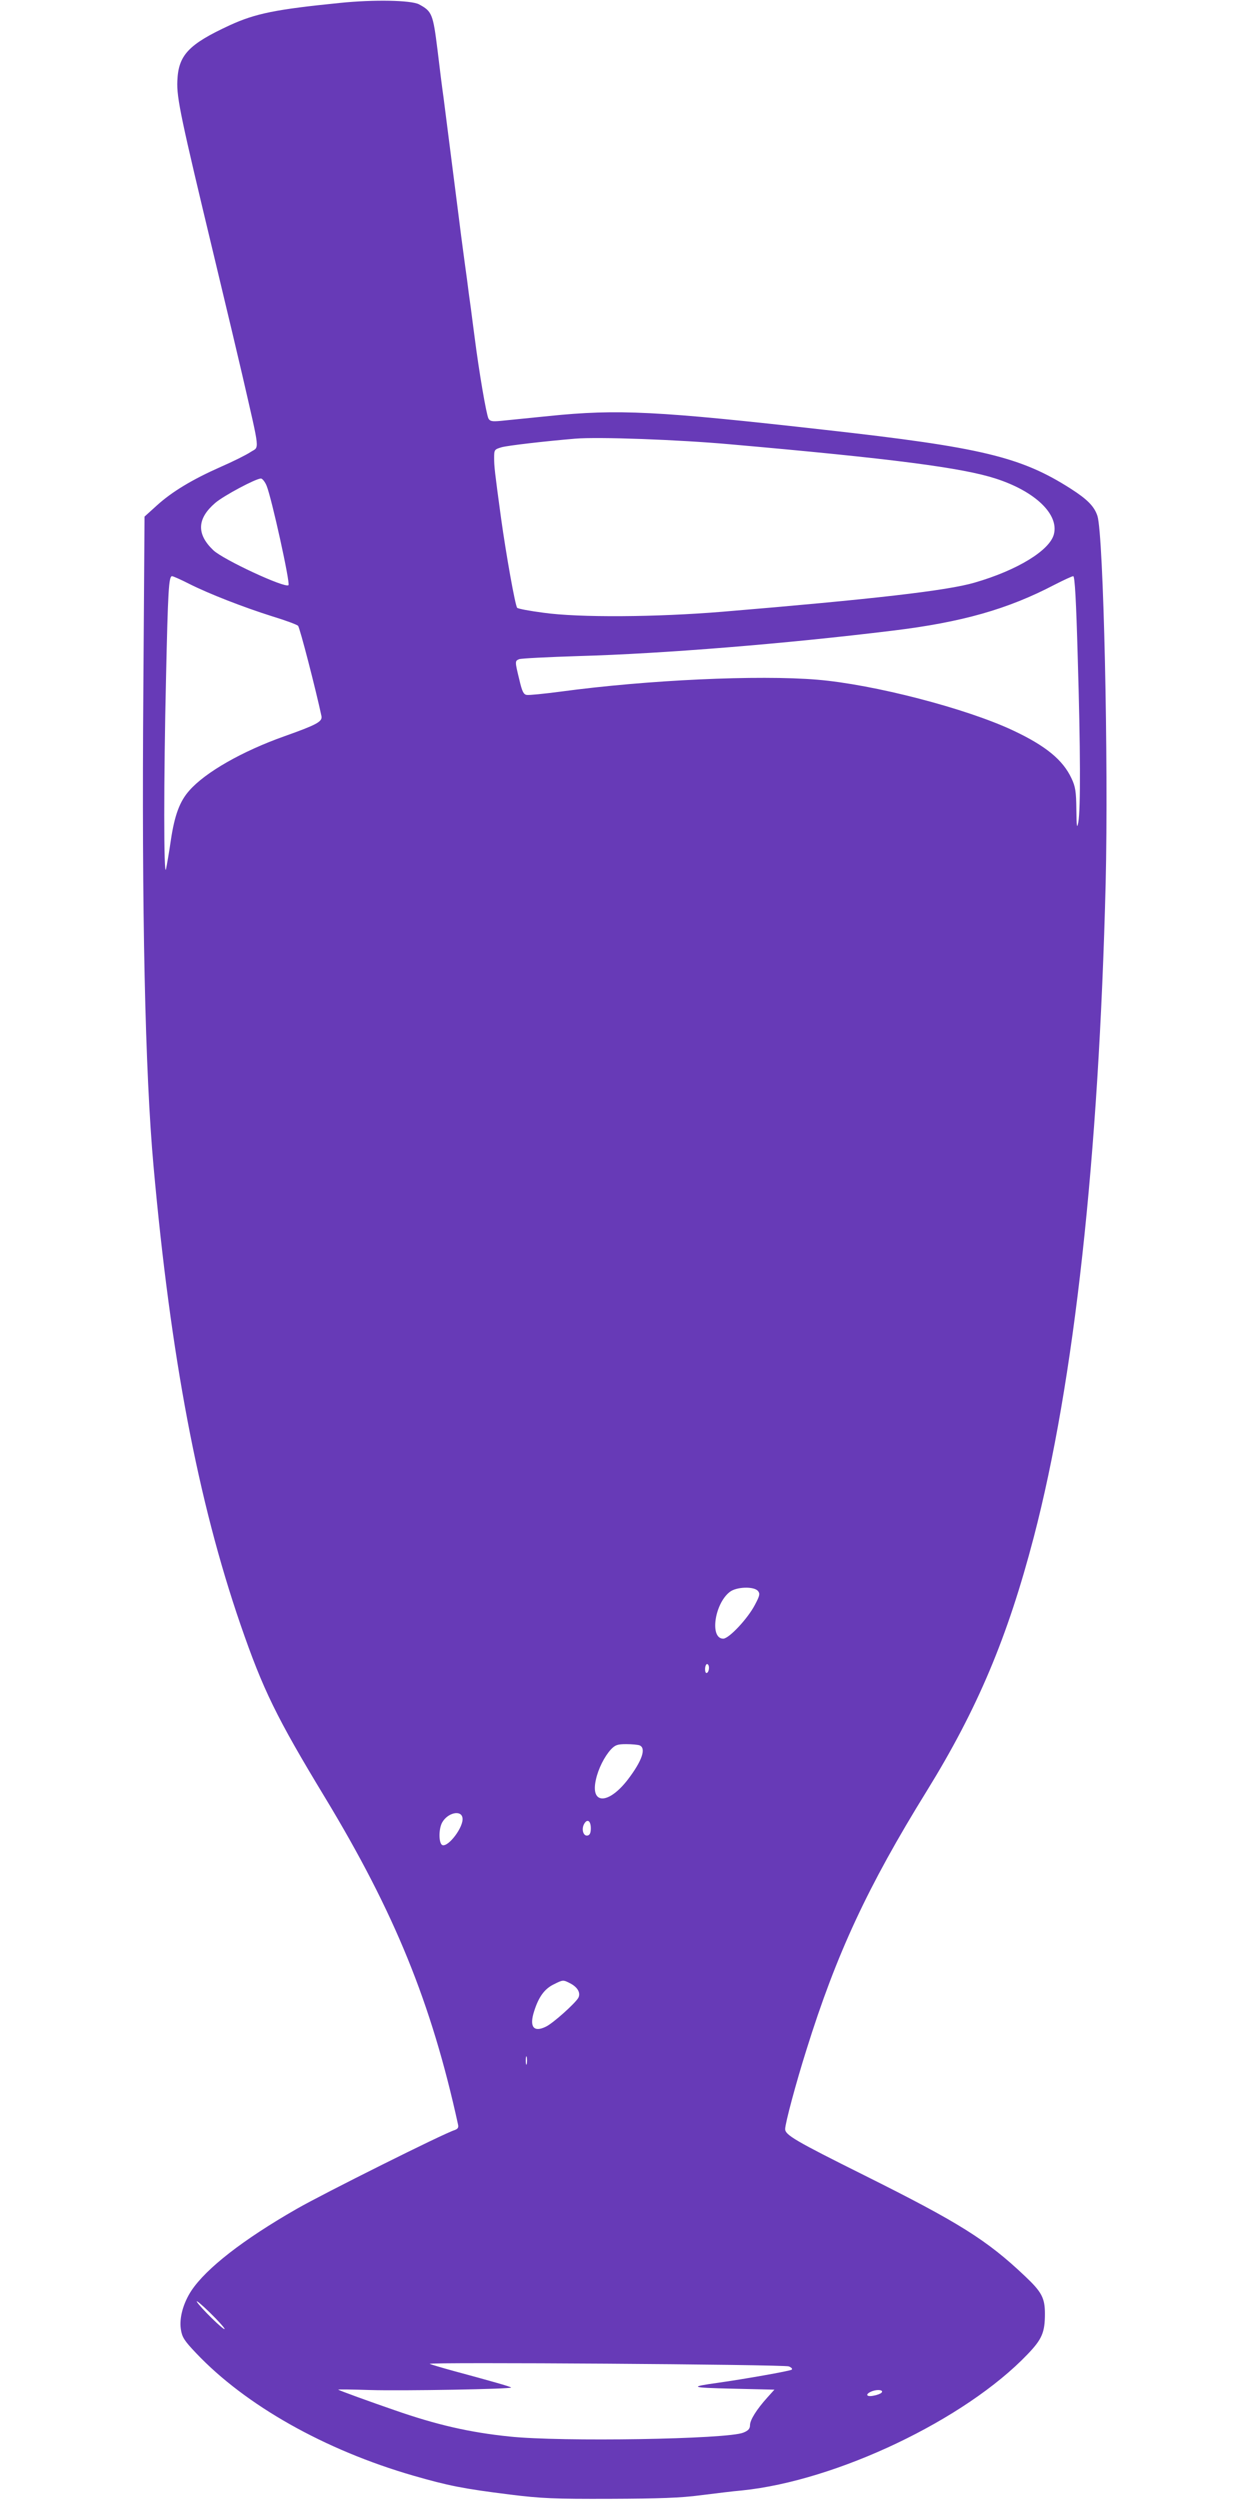 <?xml version="1.0" standalone="no"?>
<!DOCTYPE svg PUBLIC "-//W3C//DTD SVG 20010904//EN"
 "http://www.w3.org/TR/2001/REC-SVG-20010904/DTD/svg10.dtd">
<svg version="1.0" xmlns="http://www.w3.org/2000/svg"
 width="640pt" height="1280pt" viewBox="0 0 640 1280"
 preserveAspectRatio="xMidYMid meet">
<g transform="translate(0,1280) scale(0.1,-0.1)"
fill="#673ab7" stroke="none">
<path d="M1740 12785 c-329 -33 -432 -54 -563 -114 -212 -98 -264 -153 -269
-286 -4 -86 19 -193 187 -893 69 -287 134 -562 145 -610 94 -410 89 -366 42
-397 -21 -14 -89 -48 -151 -75 -147 -65 -251 -128 -328 -198 l-63 -57 -6 -875
c-9 -1154 9 -1972 52 -2450 88 -979 228 -1716 445 -2347 116 -336 184 -475
434 -888 355 -587 544 -1050 680 -1672 4 -16 -1 -23 -17 -29 -52 -15 -674
-326 -808 -403 -276 -158 -464 -305 -540 -419 -42 -64 -63 -140 -54 -198 6
-40 17 -58 78 -122 254 -268 659 -496 1111 -627 181 -52 255 -67 495 -97 161
-20 228 -23 515 -22 250 1 362 5 460 18 72 9 168 21 215 25 485 50 1142 363
1461 697 74 77 89 112 89 207 0 81 -16 112 -102 193 -195 185 -337 274 -822
516 -353 176 -406 207 -406 237 0 29 55 235 109 406 154 493 313 835 616 1325
260 421 414 787 548 1300 207 794 333 1939 368 3349 15 621 -11 1779 -42 1879
-16 49 -51 85 -137 140 -255 163 -459 212 -1257 301 -861 97 -1061 107 -1414
71 -108 -11 -219 -22 -248 -25 -43 -4 -54 -2 -62 12 -11 21 -48 237 -71 417
-5 39 -14 105 -19 146 -6 41 -15 109 -20 150 -6 41 -15 111 -21 155 -6 44 -15
114 -20 155 -14 110 -68 533 -79 620 -6 41 -20 151 -31 245 -23 184 -28 197
-95 233 -41 21 -230 25 -405 7z m2000 -2260 c828 -73 1189 -120 1360 -176 200
-65 322 -182 296 -284 -21 -83 -188 -185 -406 -248 -139 -41 -522 -85 -1290
-149 -339 -28 -735 -31 -919 -5 -69 9 -128 20 -133 25 -10 10 -57 274 -83 462
-32 235 -35 262 -35 305 0 42 1 44 38 55 32 9 222 31 377 44 118 10 529 -5
795 -29z m-2375 -212 c25 -60 122 -499 112 -509 -17 -17 -335 131 -385 179
-87 83 -83 162 10 242 43 37 208 125 234 125 7 0 21 -17 29 -37z m-397 -502
c101 -51 278 -120 427 -167 66 -20 125 -42 131 -48 9 -9 91 -327 120 -463 5
-28 -25 -44 -191 -103 -214 -76 -404 -184 -486 -278 -49 -55 -75 -126 -94
-252 -9 -63 -21 -131 -25 -150 -12 -51 -12 462 0 975 10 453 14 525 31 525 5
0 44 -17 87 -39z m4550 -378 c14 -465 15 -775 3 -843 -7 -36 -9 -24 -10 65 -1
93 -5 118 -25 160 -44 94 -131 166 -299 245 -240 113 -714 236 -1003 260 -300
25 -869 -1 -1313 -61 -84 -11 -162 -19 -174 -17 -16 2 -24 17 -38 78 -23 94
-23 96 -1 105 9 4 148 11 307 16 429 12 1058 63 1605 130 355 43 590 110 829
235 47 24 90 44 96 44 8 0 15 -125 23 -417z m-1637 -4779 c11 -14 9 -24 -16
-71 -37 -71 -133 -173 -162 -173 -70 0 -45 178 33 239 34 27 124 30 145 5z
m-251 -393 c0 -11 -4 -23 -10 -26 -6 -4 -10 5 -10 19 0 14 5 26 10 26 6 0 10
-9 10 -19z m-356 -397 c36 -14 14 -79 -60 -176 -99 -128 -192 -128 -163 0 12
56 44 119 77 155 22 23 34 27 78 27 29 0 59 -3 68 -6z m-906 -372 c7 -45 -72
-150 -103 -139 -19 8 -20 82 -1 116 28 50 98 66 104 23z m657 -53 c0 -23 -5
-35 -17 -37 -21 -4 -32 31 -18 58 16 30 35 19 35 -21z m-105 -794 c38 -20 54
-49 41 -74 -16 -28 -130 -131 -167 -148 -62 -30 -85 0 -59 80 23 73 53 114
100 137 48 24 48 24 85 5z m-223 -412 c-3 -10 -5 -2 -5 17 0 19 2 27 5 18 2
-10 2 -26 0 -35z m-1547 -1357 c0 -13 -128 113 -142 139 -6 11 24 -14 66 -55
42 -41 76 -79 76 -84z m2889 -192 c14 -6 20 -13 14 -17 -11 -7 -243 -48 -378
-67 -151 -21 -140 -25 75 -30 l215 -5 -36 -40 c-55 -61 -89 -115 -89 -142 0
-18 -9 -28 -34 -38 -80 -34 -935 -48 -1197 -20 -205 21 -374 60 -589 135 -122
42 -285 101 -288 105 -3 2 71 1 164 -2 161 -5 729 5 721 13 -4 5 -107 34 -292
84 -66 18 -122 35 -125 37 -11 10 1815 -3 1839 -13z m474 -135 c-5 -5 -23 -12
-41 -15 -40 -8 -43 10 -4 24 30 10 58 4 45 -9z"/>
</g>
</svg>
